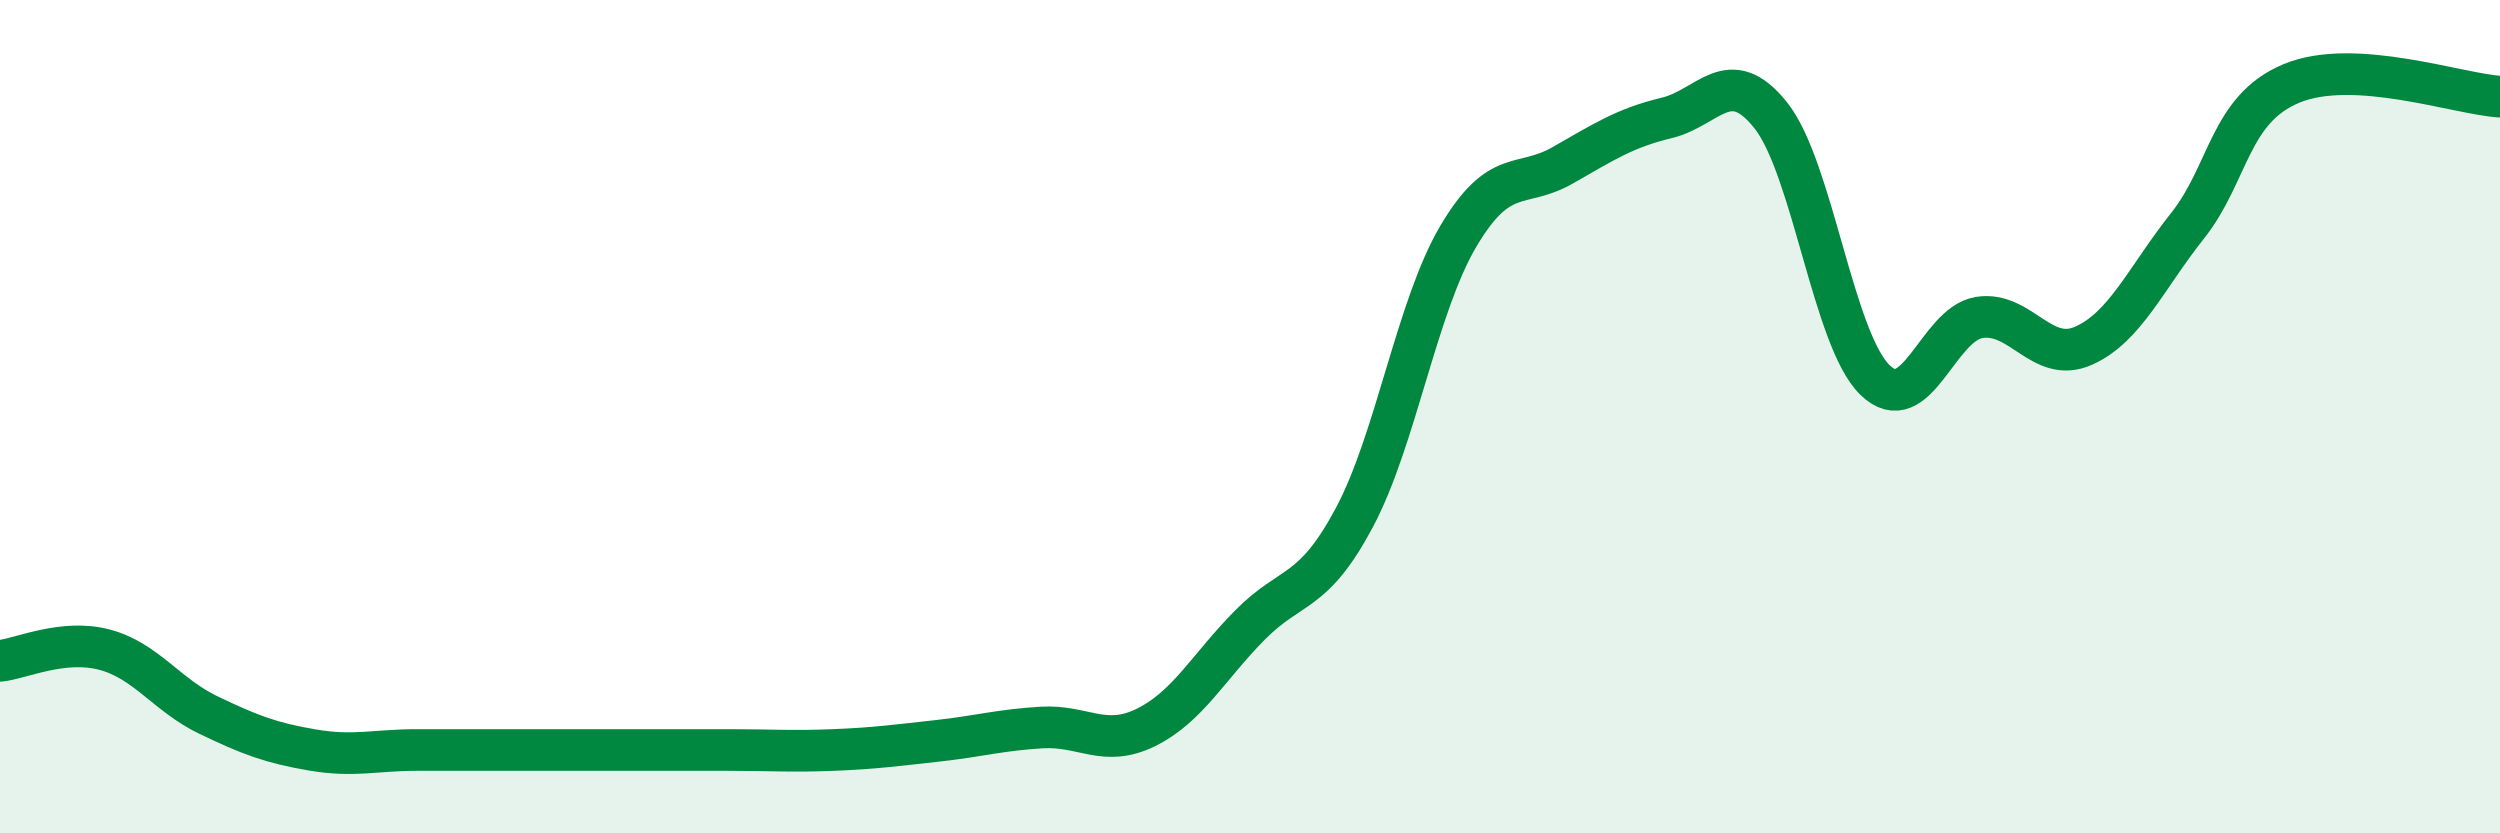 
    <svg width="60" height="20" viewBox="0 0 60 20" xmlns="http://www.w3.org/2000/svg">
      <path
        d="M 0,15.86 C 0.5,15.81 1.5,15.33 2.5,15.59 C 3.5,15.85 4,16.68 5,17.16 C 6,17.64 6.5,17.83 7.5,18 C 8.5,18.17 9,18 10,18 C 11,18 11.5,18 12.5,18 C 13.5,18 14,18 15,18 C 16,18 16.5,18 17.5,18 C 18.5,18 19,18.04 20,18 C 21,17.96 21.5,17.89 22.5,17.78 C 23.5,17.67 24,17.52 25,17.46 C 26,17.4 26.5,17.95 27.5,17.46 C 28.5,16.97 29,16.01 30,15 C 31,13.99 31.5,14.3 32.5,12.43 C 33.5,10.56 34,7.36 35,5.67 C 36,3.98 36.5,4.54 37.5,3.97 C 38.5,3.4 39,3.07 40,2.83 C 41,2.59 41.5,1.51 42.5,2.77 C 43.5,4.03 44,8.15 45,9.12 C 46,10.09 46.5,7.78 47.5,7.62 C 48.5,7.46 49,8.74 50,8.3 C 51,7.86 51.5,6.68 52.5,5.42 C 53.5,4.16 53.5,2.62 55,2 C 56.5,1.38 59,2.26 60,2.32L60 20L0 20Z"
        fill="#008740"
        opacity="0.1"
        stroke-linecap="round"
        stroke-linejoin="round"
      />
      <path
        d="M 0,15.86 C 0.5,15.81 1.5,15.33 2.5,15.59 C 3.5,15.85 4,16.68 5,17.16 C 6,17.64 6.5,17.83 7.5,18 C 8.5,18.17 9,18 10,18 C 11,18 11.5,18 12.5,18 C 13.5,18 14,18 15,18 C 16,18 16.5,18 17.5,18 C 18.5,18 19,18.04 20,18 C 21,17.96 21.5,17.89 22.5,17.78 C 23.5,17.67 24,17.52 25,17.46 C 26,17.4 26.5,17.95 27.5,17.46 C 28.5,16.97 29,16.01 30,15 C 31,13.99 31.5,14.3 32.5,12.43 C 33.5,10.56 34,7.36 35,5.67 C 36,3.98 36.5,4.54 37.5,3.97 C 38.5,3.4 39,3.07 40,2.83 C 41,2.59 41.5,1.51 42.5,2.77 C 43.5,4.03 44,8.15 45,9.12 C 46,10.09 46.5,7.78 47.5,7.62 C 48.5,7.46 49,8.74 50,8.3 C 51,7.86 51.5,6.68 52.5,5.42 C 53.5,4.16 53.5,2.62 55,2 C 56.5,1.38 59,2.26 60,2.32"
        stroke="#008740"
        stroke-width="1"
        fill="none"
        stroke-linecap="round"
        stroke-linejoin="round"
      />
    </svg>
  